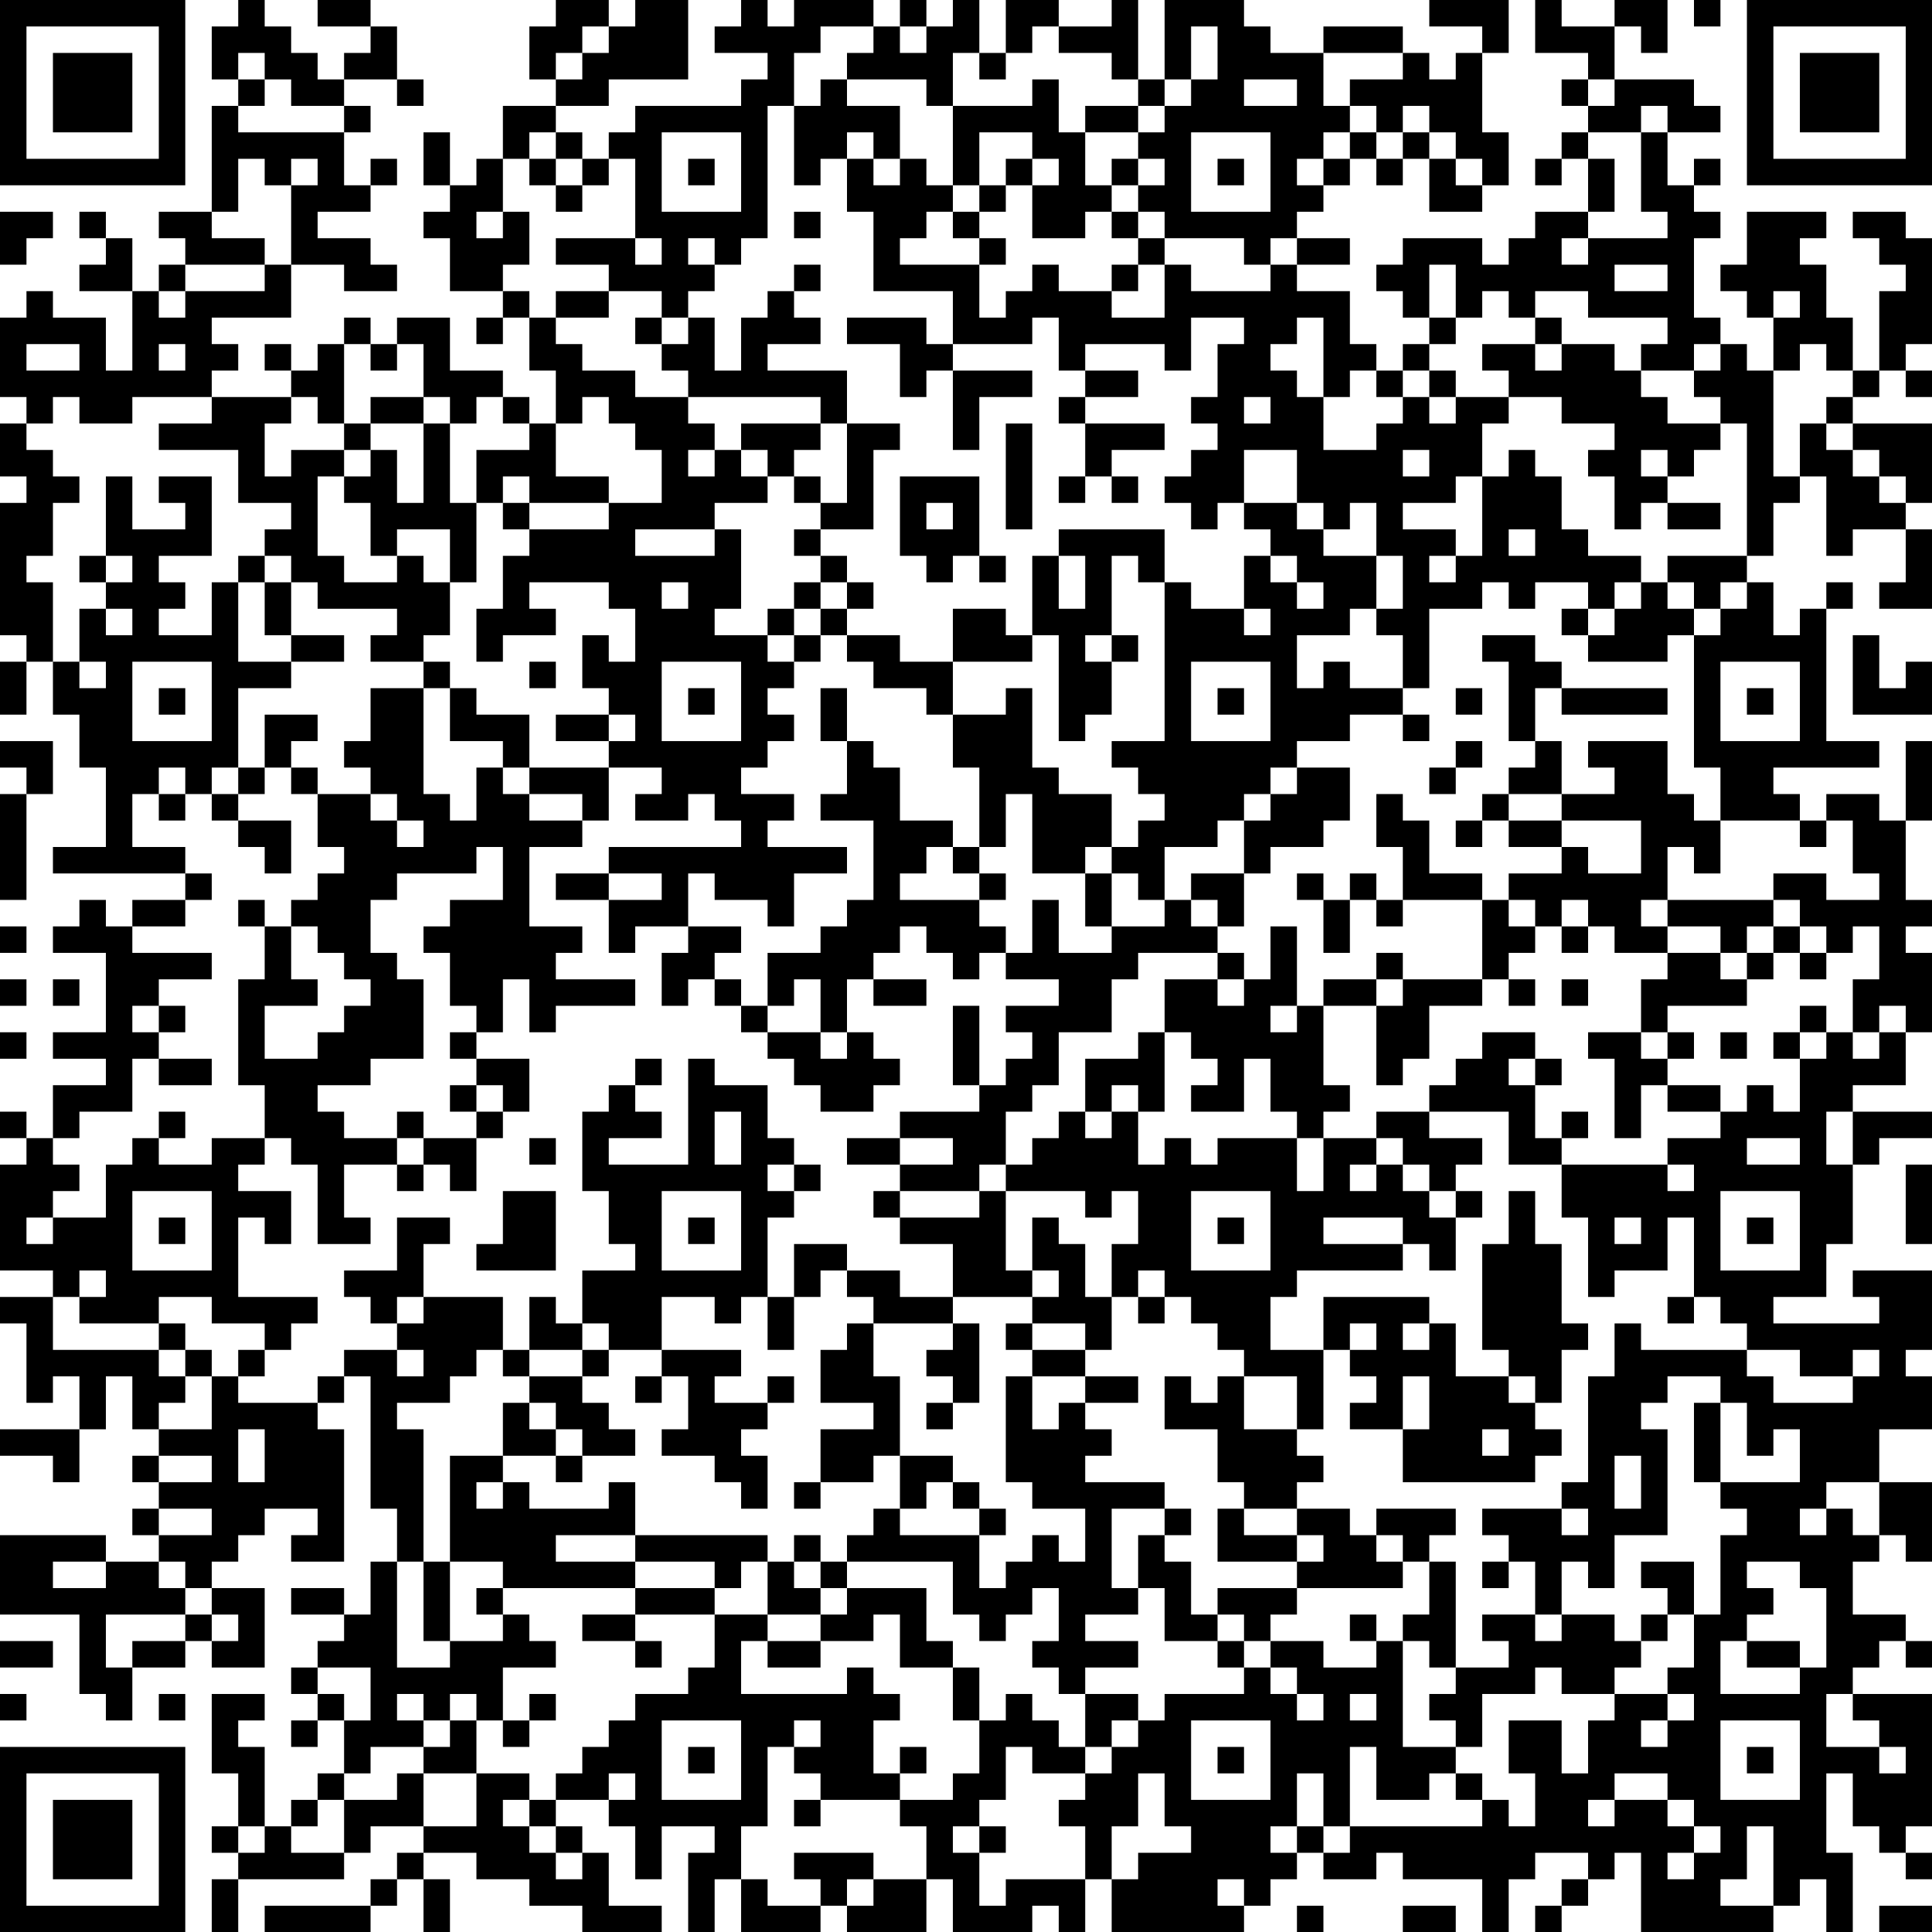 <?xml version="1.0" encoding="UTF-8"?>
<svg xmlns="http://www.w3.org/2000/svg" version="1.1" width="250" height="250" viewBox="0 0 250 250"><rect x="0" y="0" width="250" height="250" fill="#ffffff"/><g transform="scale(3.425)"><g transform="translate(0,0)"><path fill-rule="evenodd" d="M9 0L9 1L8 1L8 3L9 3L9 4L8 4L8 8L6 8L6 9L7 9L7 10L6 10L6 11L5 11L5 9L4 9L4 8L3 8L3 9L4 9L4 10L3 10L3 11L5 11L5 14L4 14L4 12L2 12L2 11L1 11L1 12L0 12L0 15L1 15L1 16L0 16L0 18L1 18L1 19L0 19L0 24L1 24L1 25L0 25L0 27L1 27L1 25L2 25L2 27L3 27L3 29L4 29L4 32L2 32L2 33L7 33L7 34L5 34L5 35L4 35L4 34L3 34L3 35L2 35L2 36L4 36L4 39L2 39L2 40L4 40L4 41L2 41L2 43L1 43L1 42L0 42L0 43L1 43L1 44L0 44L0 48L2 48L2 49L0 49L0 50L1 50L1 53L2 53L2 52L3 52L3 54L0 54L0 55L2 55L2 56L3 56L3 54L4 54L4 52L5 52L5 54L6 54L6 55L5 55L5 56L6 56L6 57L5 57L5 58L6 58L6 59L4 59L4 58L0 58L0 61L3 61L3 64L4 64L4 65L5 65L5 63L7 63L7 62L8 62L8 63L10 63L10 60L8 60L8 59L9 59L9 58L10 58L10 57L12 57L12 58L11 58L11 59L13 59L13 54L12 54L12 53L13 53L13 52L14 52L14 57L15 57L15 59L14 59L14 61L13 61L13 60L11 60L11 61L13 61L13 62L12 62L12 63L11 63L11 64L12 64L12 65L11 65L11 66L12 66L12 65L13 65L13 67L12 67L12 68L11 68L11 69L10 69L10 66L9 66L9 65L10 65L10 64L8 64L8 67L9 67L9 69L8 69L8 70L9 70L9 71L8 71L8 73L9 73L9 71L13 71L13 70L14 70L14 69L16 69L16 70L15 70L15 71L14 71L14 72L10 72L10 73L14 73L14 72L15 72L15 71L16 71L16 73L17 73L17 71L16 71L16 70L18 70L18 71L20 71L20 72L22 72L22 73L25 73L25 72L23 72L23 70L22 70L22 69L21 69L21 68L23 68L23 69L24 69L24 71L25 71L25 69L27 69L27 70L26 70L26 73L27 73L27 71L28 71L28 73L31 73L31 72L32 72L32 73L35 73L35 71L36 71L36 73L39 73L39 72L40 72L40 73L41 73L41 71L42 71L42 73L47 73L47 72L48 72L48 71L49 71L49 70L50 70L50 71L52 71L52 70L53 70L53 71L56 71L56 73L57 73L57 71L58 71L58 70L60 70L60 71L59 71L59 72L58 72L58 73L59 73L59 72L60 72L60 71L61 71L61 70L62 70L62 73L67 73L67 72L68 72L68 71L69 71L69 73L70 73L70 70L69 70L69 67L70 67L70 69L71 69L71 70L72 70L72 71L73 71L73 70L72 70L72 69L73 69L73 64L70 64L70 63L71 63L71 62L72 62L72 63L73 63L73 62L72 62L72 61L70 61L70 59L71 59L71 58L72 58L72 59L73 59L73 56L71 56L71 54L73 54L73 52L72 52L72 51L73 51L73 48L70 48L70 49L71 49L71 50L67 50L67 49L69 49L69 47L70 47L70 44L71 44L71 43L73 43L73 42L70 42L70 41L72 41L72 39L73 39L73 36L72 36L72 35L73 35L73 34L72 34L72 31L73 31L73 28L72 28L72 31L71 31L71 30L69 30L69 31L68 31L68 30L67 30L67 29L71 29L71 28L69 28L69 23L70 23L70 22L69 22L69 23L68 23L68 24L67 24L67 22L66 22L66 21L67 21L67 19L68 19L68 18L69 18L69 21L70 21L70 20L72 20L72 22L71 22L71 23L73 23L73 20L72 20L72 19L73 19L73 16L70 16L70 15L71 15L71 14L72 14L72 15L73 15L73 14L72 14L72 13L73 13L73 9L72 9L72 8L70 8L70 9L71 9L71 10L72 10L72 11L71 11L71 14L70 14L70 12L69 12L69 10L68 10L68 9L69 9L69 8L66 8L66 10L65 10L65 11L66 11L66 12L67 12L67 14L66 14L66 13L65 13L65 12L64 12L64 9L65 9L65 8L64 8L64 7L65 7L65 6L64 6L64 7L63 7L63 5L65 5L65 4L64 4L64 3L61 3L61 1L62 1L62 2L63 2L63 0L61 0L61 1L59 1L59 0L58 0L58 2L60 2L60 3L59 3L59 4L60 4L60 5L59 5L59 6L58 6L58 7L59 7L59 6L60 6L60 8L58 8L58 9L57 9L57 10L56 10L56 9L53 9L53 10L52 10L52 11L53 11L53 12L54 12L54 13L53 13L53 14L52 14L52 13L51 13L51 11L49 11L49 10L51 10L51 9L49 9L49 8L50 8L50 7L51 7L51 6L52 6L52 7L53 7L53 6L54 6L54 8L56 8L56 7L57 7L57 5L56 5L56 2L57 2L57 0L54 0L54 1L56 1L56 2L55 2L55 3L54 3L54 2L53 2L53 1L50 1L50 2L48 2L48 1L47 1L47 0L44 0L44 3L43 3L43 0L42 0L42 1L40 1L40 0L38 0L38 2L37 2L37 0L36 0L36 1L35 1L35 0L34 0L34 1L33 1L33 0L30 0L30 1L29 1L29 0L28 0L28 1L27 1L27 2L29 2L29 3L28 3L28 4L24 4L24 5L23 5L23 6L22 6L22 5L21 5L21 4L23 4L23 3L26 3L26 0L24 0L24 1L23 1L23 0L21 0L21 1L20 1L20 3L21 3L21 4L19 4L19 6L18 6L18 7L17 7L17 5L16 5L16 7L17 7L17 8L16 8L16 9L17 9L17 11L19 11L19 12L18 12L18 13L19 13L19 12L20 12L20 14L21 14L21 16L20 16L20 15L19 15L19 14L17 14L17 12L15 12L15 13L14 13L14 12L13 12L13 13L12 13L12 14L11 14L11 13L10 13L10 14L11 14L11 15L8 15L8 14L9 14L9 13L8 13L8 12L11 12L11 10L13 10L13 11L15 11L15 10L14 10L14 9L12 9L12 8L14 8L14 7L15 7L15 6L14 6L14 7L13 7L13 5L14 5L14 4L13 4L13 3L15 3L15 4L16 4L16 3L15 3L15 1L14 1L14 0L12 0L12 1L14 1L14 2L13 2L13 3L12 3L12 2L11 2L11 1L10 1L10 0ZM64 0L64 1L65 1L65 0ZM22 1L22 2L21 2L21 3L22 3L22 2L23 2L23 1ZM31 1L31 2L30 2L30 4L29 4L29 9L28 9L28 10L27 10L27 9L26 9L26 10L27 10L27 11L26 11L26 12L25 12L25 11L23 11L23 10L21 10L21 9L24 9L24 10L25 10L25 9L24 9L24 6L23 6L23 7L22 7L22 6L21 6L21 5L20 5L20 6L19 6L19 8L18 8L18 9L19 9L19 8L20 8L20 10L19 10L19 11L20 11L20 12L21 12L21 13L22 13L22 14L24 14L24 15L26 15L26 16L27 16L27 17L26 17L26 18L27 18L27 17L28 17L28 18L29 18L29 19L27 19L27 20L24 20L24 21L27 21L27 20L28 20L28 23L27 23L27 24L29 24L29 25L30 25L30 26L29 26L29 27L30 27L30 28L29 28L29 29L28 29L28 30L30 30L30 31L29 31L29 32L32 32L32 33L30 33L30 35L29 35L29 34L27 34L27 33L26 33L26 35L24 35L24 36L23 36L23 34L25 34L25 33L23 33L23 32L28 32L28 31L27 31L27 30L26 30L26 31L24 31L24 30L25 30L25 29L23 29L23 28L24 28L24 27L23 27L23 26L22 26L22 24L23 24L23 25L24 25L24 23L23 23L23 22L20 22L20 23L21 23L21 24L19 24L19 25L18 25L18 23L19 23L19 21L20 21L20 20L23 20L23 19L25 19L25 17L24 17L24 16L23 16L23 15L22 15L22 16L21 16L21 18L23 18L23 19L20 19L20 18L19 18L19 19L18 19L18 17L20 17L20 16L19 16L19 15L18 15L18 16L17 16L17 15L16 15L16 13L15 13L15 14L14 14L14 13L13 13L13 16L12 16L12 15L11 15L11 16L10 16L10 18L11 18L11 17L13 17L13 18L12 18L12 21L13 21L13 22L15 22L15 21L16 21L16 22L17 22L17 24L16 24L16 25L14 25L14 24L15 24L15 23L12 23L12 22L11 22L11 21L10 21L10 20L11 20L11 19L9 19L9 17L6 17L6 16L8 16L8 15L5 15L5 16L3 16L3 15L2 15L2 16L1 16L1 17L2 17L2 18L3 18L3 19L2 19L2 21L1 21L1 22L2 22L2 25L3 25L3 26L4 26L4 25L3 25L3 23L4 23L4 24L5 24L5 23L4 23L4 22L5 22L5 21L4 21L4 18L5 18L5 20L7 20L7 19L6 19L6 18L8 18L8 21L6 21L6 22L7 22L7 23L6 23L6 24L8 24L8 22L9 22L9 25L11 25L11 26L9 26L9 29L8 29L8 30L7 30L7 29L6 29L6 30L5 30L5 32L7 32L7 33L8 33L8 34L7 34L7 35L5 35L5 36L8 36L8 37L6 37L6 38L5 38L5 39L6 39L6 40L5 40L5 42L3 42L3 43L2 43L2 44L3 44L3 45L2 45L2 46L1 46L1 47L2 47L2 46L4 46L4 44L5 44L5 43L6 43L6 44L8 44L8 43L10 43L10 44L9 44L9 45L11 45L11 47L10 47L10 46L9 46L9 49L12 49L12 50L11 50L11 51L10 51L10 50L8 50L8 49L6 49L6 50L3 50L3 49L4 49L4 48L3 48L3 49L2 49L2 51L6 51L6 52L7 52L7 53L6 53L6 54L8 54L8 52L9 52L9 53L12 53L12 52L13 52L13 51L15 51L15 52L16 52L16 51L15 51L15 50L16 50L16 49L19 49L19 51L18 51L18 52L17 52L17 53L15 53L15 54L16 54L16 59L15 59L15 63L17 63L17 62L19 62L19 61L20 61L20 62L21 62L21 63L19 63L19 65L18 65L18 64L17 64L17 65L16 65L16 64L15 64L15 65L16 65L16 66L14 66L14 67L13 67L13 68L12 68L12 69L11 69L11 70L13 70L13 68L15 68L15 67L16 67L16 69L18 69L18 67L20 67L20 68L19 68L19 69L20 69L20 70L21 70L21 71L22 71L22 70L21 70L21 69L20 69L20 68L21 68L21 67L22 67L22 66L23 66L23 65L24 65L24 64L26 64L26 63L27 63L27 61L29 61L29 62L28 62L28 64L32 64L32 63L33 63L33 64L34 64L34 65L33 65L33 67L34 67L34 68L31 68L31 67L30 67L30 66L31 66L31 65L30 65L30 66L29 66L29 69L28 69L28 71L29 71L29 72L31 72L31 71L30 71L30 70L33 70L33 71L32 71L32 72L33 72L33 71L35 71L35 69L34 69L34 68L36 68L36 67L37 67L37 65L38 65L38 64L39 64L39 65L40 65L40 66L41 66L41 67L39 67L39 66L38 66L38 68L37 68L37 69L36 69L36 70L37 70L37 72L38 72L38 71L41 71L41 69L40 69L40 68L41 68L41 67L42 67L42 66L43 66L43 65L44 65L44 64L47 64L47 63L48 63L48 64L49 64L49 65L50 65L50 64L49 64L49 63L48 63L48 62L50 62L50 63L52 63L52 62L53 62L53 66L55 66L55 67L54 67L54 68L52 68L52 66L51 66L51 69L50 69L50 67L49 67L49 69L48 69L48 70L49 70L49 69L50 69L50 70L51 70L51 69L56 69L56 68L57 68L57 69L58 69L58 67L57 67L57 65L59 65L59 67L60 67L60 65L61 65L61 64L63 64L63 65L62 65L62 66L63 66L63 65L64 65L64 64L63 64L63 63L64 63L64 61L65 61L65 58L66 58L66 57L65 57L65 56L68 56L68 54L67 54L67 55L66 55L66 53L65 53L65 52L63 52L63 53L62 53L62 54L63 54L63 58L61 58L61 60L60 60L60 59L59 59L59 61L58 61L58 59L57 59L57 58L56 58L56 57L59 57L59 58L60 58L60 57L59 57L59 56L60 56L60 52L61 52L61 50L62 50L62 51L66 51L66 52L67 52L67 53L70 53L70 52L71 52L71 51L70 51L70 52L68 52L68 51L66 51L66 50L65 50L65 49L64 49L64 46L63 46L63 48L61 48L61 49L60 49L60 46L59 46L59 44L63 44L63 45L64 45L64 44L63 44L63 43L65 43L65 42L66 42L66 41L67 41L67 42L68 42L68 40L69 40L69 39L70 39L70 40L71 40L71 39L72 39L72 38L71 38L71 39L70 39L70 37L71 37L71 35L70 35L70 36L69 36L69 35L68 35L68 34L67 34L67 33L69 33L69 34L71 34L71 33L70 33L70 31L69 31L69 32L68 32L68 31L65 31L65 29L64 29L64 24L65 24L65 23L66 23L66 22L65 22L65 23L64 23L64 22L63 22L63 21L66 21L66 16L65 16L65 15L64 15L64 14L65 14L65 13L64 13L64 14L62 14L62 13L63 13L63 12L60 12L60 11L58 11L58 12L57 12L57 11L56 11L56 12L55 12L55 10L54 10L54 12L55 12L55 13L54 13L54 14L53 14L53 15L52 15L52 14L51 14L51 15L50 15L50 12L49 12L49 13L48 13L48 14L49 14L49 15L50 15L50 17L52 17L52 16L53 16L53 15L54 15L54 16L55 16L55 15L57 15L57 16L56 16L56 18L55 18L55 19L53 19L53 20L55 20L55 21L54 21L54 22L55 22L55 21L56 21L56 18L57 18L57 17L58 17L58 18L59 18L59 20L60 20L60 21L62 21L62 22L61 22L61 23L60 23L60 22L58 22L58 23L57 23L57 22L56 22L56 23L54 23L54 26L53 26L53 24L52 24L52 23L53 23L53 21L52 21L52 19L51 19L51 20L50 20L50 19L49 19L49 17L47 17L47 19L46 19L46 20L45 20L45 19L44 19L44 18L45 18L45 17L46 17L46 16L45 16L45 15L46 15L46 13L47 13L47 12L45 12L45 14L44 14L44 13L41 13L41 14L40 14L40 12L39 12L39 13L36 13L36 11L33 11L33 8L32 8L32 6L33 6L33 7L34 7L34 6L35 6L35 7L36 7L36 8L35 8L35 9L34 9L34 10L37 10L37 12L38 12L38 11L39 11L39 10L40 10L40 11L42 11L42 12L44 12L44 10L45 10L45 11L48 11L48 10L49 10L49 9L48 9L48 10L47 10L47 9L44 9L44 8L43 8L43 7L44 7L44 6L43 6L43 5L44 5L44 4L45 4L45 3L46 3L46 1L45 1L45 3L44 3L44 4L43 4L43 3L42 3L42 2L40 2L40 1L39 1L39 2L38 2L38 3L37 3L37 2L36 2L36 4L35 4L35 3L32 3L32 2L33 2L33 1ZM34 1L34 2L35 2L35 1ZM9 2L9 3L10 3L10 4L9 4L9 5L13 5L13 4L11 4L11 3L10 3L10 2ZM50 2L50 4L51 4L51 5L50 5L50 6L49 6L49 7L50 7L50 6L51 6L51 5L52 5L52 6L53 6L53 5L54 5L54 6L55 6L55 7L56 7L56 6L55 6L55 5L54 5L54 4L53 4L53 5L52 5L52 4L51 4L51 3L53 3L53 2ZM31 3L31 4L30 4L30 7L31 7L31 6L32 6L32 5L33 5L33 6L34 6L34 4L32 4L32 3ZM39 3L39 4L36 4L36 7L37 7L37 8L36 8L36 9L37 9L37 10L38 10L38 9L37 9L37 8L38 8L38 7L39 7L39 9L41 9L41 8L42 8L42 9L43 9L43 10L42 10L42 11L43 11L43 10L44 10L44 9L43 9L43 8L42 8L42 7L43 7L43 6L42 6L42 7L41 7L41 5L43 5L43 4L41 4L41 5L40 5L40 3ZM47 3L47 4L49 4L49 3ZM60 3L60 4L61 4L61 3ZM62 4L62 5L60 5L60 6L61 6L61 8L60 8L60 9L59 9L59 10L60 10L60 9L63 9L63 8L62 8L62 5L63 5L63 4ZM25 5L25 8L28 8L28 5ZM37 5L37 7L38 7L38 6L39 6L39 7L40 7L40 6L39 6L39 5ZM45 5L45 8L48 8L48 5ZM9 6L9 8L8 8L8 9L10 9L10 10L7 10L7 11L6 11L6 12L7 12L7 11L10 11L10 10L11 10L11 7L12 7L12 6L11 6L11 7L10 7L10 6ZM20 6L20 7L21 7L21 8L22 8L22 7L21 7L21 6ZM26 6L26 7L27 7L27 6ZM46 6L46 7L47 7L47 6ZM0 8L0 10L1 10L1 9L2 9L2 8ZM30 8L30 9L31 9L31 8ZM30 10L30 11L29 11L29 12L28 12L28 14L27 14L27 12L26 12L26 13L25 13L25 12L24 12L24 13L25 13L25 14L26 14L26 15L31 15L31 16L28 16L28 17L29 17L29 18L30 18L30 19L31 19L31 20L30 20L30 21L31 21L31 22L30 22L30 23L29 23L29 24L30 24L30 25L31 25L31 24L32 24L32 25L33 25L33 26L35 26L35 27L36 27L36 29L37 29L37 32L36 32L36 31L34 31L34 29L33 29L33 28L32 28L32 26L31 26L31 28L32 28L32 30L31 30L31 31L33 31L33 34L32 34L32 35L31 35L31 36L29 36L29 38L28 38L28 37L27 37L27 36L28 36L28 35L26 35L26 36L25 36L25 38L26 38L26 37L27 37L27 38L28 38L28 39L29 39L29 40L30 40L30 41L31 41L31 42L33 42L33 41L34 41L34 40L33 40L33 39L32 39L32 37L33 37L33 38L35 38L35 37L33 37L33 36L34 36L34 35L35 35L35 36L36 36L36 37L37 37L37 36L38 36L38 37L40 37L40 38L38 38L38 39L39 39L39 40L38 40L38 41L37 41L37 38L36 38L36 41L37 41L37 42L34 42L34 43L32 43L32 44L34 44L34 45L33 45L33 46L34 46L34 47L36 47L36 49L34 49L34 48L32 48L32 47L30 47L30 49L29 49L29 46L30 46L30 45L31 45L31 44L30 44L30 43L29 43L29 41L27 41L27 40L26 40L26 44L23 44L23 43L25 43L25 42L24 42L24 41L25 41L25 40L24 40L24 41L23 41L23 42L22 42L22 45L23 45L23 47L24 47L24 48L22 48L22 50L21 50L21 49L20 49L20 51L19 51L19 52L20 52L20 53L19 53L19 55L17 55L17 59L16 59L16 62L17 62L17 59L19 59L19 60L18 60L18 61L19 61L19 60L24 60L24 61L22 61L22 62L24 62L24 63L25 63L25 62L24 62L24 61L27 61L27 60L28 60L28 59L29 59L29 61L31 61L31 62L29 62L29 63L31 63L31 62L33 62L33 61L34 61L34 63L36 63L36 65L37 65L37 63L36 63L36 62L35 62L35 60L32 60L32 59L36 59L36 61L37 61L37 62L38 62L38 61L39 61L39 60L40 60L40 62L39 62L39 63L40 63L40 64L41 64L41 66L42 66L42 65L43 65L43 64L41 64L41 63L43 63L43 62L41 62L41 61L43 61L43 60L44 60L44 62L46 62L46 63L47 63L47 62L48 62L48 61L49 61L49 60L53 60L53 59L54 59L54 61L53 61L53 62L54 62L54 63L55 63L55 64L54 64L54 65L55 65L55 66L56 66L56 64L58 64L58 63L59 63L59 64L61 64L61 63L62 63L62 62L63 62L63 61L64 61L64 59L62 59L62 60L63 60L63 61L62 61L62 62L61 62L61 61L59 61L59 62L58 62L58 61L56 61L56 62L57 62L57 63L55 63L55 59L54 59L54 58L55 58L55 57L52 57L52 58L51 58L51 57L49 57L49 56L50 56L50 55L49 55L49 54L50 54L50 51L51 51L51 52L52 52L52 53L51 53L51 54L53 54L53 56L58 56L58 55L59 55L59 54L58 54L58 53L59 53L59 51L60 51L60 50L59 50L59 47L58 47L58 45L57 45L57 47L56 47L56 51L57 51L57 52L55 52L55 50L54 50L54 49L50 49L50 51L48 51L48 49L49 49L49 48L53 48L53 47L54 47L54 48L55 48L55 46L56 46L56 45L55 45L55 44L56 44L56 43L54 43L54 42L57 42L57 44L59 44L59 43L60 43L60 42L59 42L59 43L58 43L58 41L59 41L59 40L58 40L58 39L56 39L56 40L55 40L55 41L54 41L54 42L52 42L52 43L50 43L50 42L51 42L51 41L50 41L50 38L52 38L52 41L53 41L53 40L54 40L54 38L56 38L56 37L57 37L57 38L58 38L58 37L57 37L57 36L58 36L58 35L59 35L59 36L60 36L60 35L61 35L61 36L63 36L63 37L62 37L62 39L60 39L60 40L61 40L61 43L62 43L62 41L63 41L63 42L65 42L65 41L63 41L63 40L64 40L64 39L63 39L63 38L66 38L66 37L67 37L67 36L68 36L68 37L69 37L69 36L68 36L68 35L67 35L67 34L63 34L63 32L64 32L64 33L65 33L65 31L64 31L64 30L63 30L63 28L60 28L60 29L61 29L61 30L59 30L59 28L58 28L58 26L59 26L59 27L63 27L63 26L59 26L59 25L58 25L58 24L56 24L56 25L57 25L57 28L58 28L58 29L57 29L57 30L56 30L56 31L55 31L55 32L56 32L56 31L57 31L57 32L59 32L59 33L57 33L57 34L56 34L56 33L54 33L54 31L53 31L53 30L52 30L52 32L53 32L53 34L52 34L52 33L51 33L51 34L50 34L50 33L49 33L49 34L50 34L50 36L51 36L51 34L52 34L52 35L53 35L53 34L56 34L56 37L53 37L53 36L52 36L52 37L50 37L50 38L49 38L49 35L48 35L48 37L47 37L47 36L46 36L46 35L47 35L47 33L48 33L48 32L50 32L50 31L51 31L51 29L49 29L49 28L51 28L51 27L53 27L53 28L54 28L54 27L53 27L53 26L51 26L51 25L50 25L50 26L49 26L49 24L51 24L51 23L52 23L52 21L50 21L50 20L49 20L49 19L47 19L47 20L48 20L48 21L47 21L47 23L45 23L45 22L44 22L44 20L40 20L40 21L39 21L39 24L38 24L38 23L36 23L36 25L34 25L34 24L32 24L32 23L33 23L33 22L32 22L32 21L31 21L31 20L33 20L33 17L34 17L34 16L32 16L32 14L29 14L29 13L31 13L31 12L30 12L30 11L31 11L31 10ZM61 10L61 11L63 11L63 10ZM21 11L21 12L23 12L23 11ZM67 11L67 12L68 12L68 11ZM32 12L32 13L34 13L34 15L35 15L35 14L36 14L36 17L37 17L37 15L39 15L39 14L36 14L36 13L35 13L35 12ZM58 12L58 13L56 13L56 14L57 14L57 15L59 15L59 16L61 16L61 17L60 17L60 18L61 18L61 20L62 20L62 19L63 19L63 20L65 20L65 19L63 19L63 18L64 18L64 17L65 17L65 16L63 16L63 15L62 15L62 14L61 14L61 13L59 13L59 12ZM1 13L1 14L3 14L3 13ZM6 13L6 14L7 14L7 13ZM58 13L58 14L59 14L59 13ZM68 13L68 14L67 14L67 18L68 18L68 16L69 16L69 17L70 17L70 18L71 18L71 19L72 19L72 18L71 18L71 17L70 17L70 16L69 16L69 15L70 15L70 14L69 14L69 13ZM41 14L41 15L40 15L40 16L41 16L41 18L40 18L40 19L41 19L41 18L42 18L42 19L43 19L43 18L42 18L42 17L44 17L44 16L41 16L41 15L43 15L43 14ZM54 14L54 15L55 15L55 14ZM14 15L14 16L13 16L13 17L14 17L14 18L13 18L13 19L14 19L14 21L15 21L15 20L17 20L17 22L18 22L18 19L17 19L17 16L16 16L16 15ZM47 15L47 16L48 16L48 15ZM14 16L14 17L15 17L15 19L16 19L16 16ZM31 16L31 17L30 17L30 18L31 18L31 19L32 19L32 16ZM38 16L38 20L39 20L39 16ZM53 17L53 18L54 18L54 17ZM62 17L62 18L63 18L63 17ZM34 18L34 21L35 21L35 22L36 22L36 21L37 21L37 22L38 22L38 21L37 21L37 18ZM19 19L19 20L20 20L20 19ZM35 19L35 20L36 20L36 19ZM57 20L57 21L58 21L58 20ZM3 21L3 22L4 22L4 21ZM9 21L9 22L10 22L10 24L11 24L11 25L13 25L13 24L11 24L11 22L10 22L10 21ZM40 21L40 23L41 23L41 21ZM42 21L42 24L41 24L41 25L42 25L42 27L41 27L41 28L40 28L40 24L39 24L39 25L36 25L36 27L38 27L38 26L39 26L39 29L40 29L40 30L42 30L42 32L41 32L41 33L39 33L39 30L38 30L38 32L37 32L37 33L36 33L36 32L35 32L35 33L34 33L34 34L37 34L37 35L38 35L38 36L39 36L39 34L40 34L40 36L42 36L42 35L44 35L44 34L45 34L45 35L46 35L46 34L45 34L45 33L47 33L47 31L48 31L48 30L49 30L49 29L48 29L48 30L47 30L47 31L46 31L46 32L44 32L44 34L43 34L43 33L42 33L42 32L43 32L43 31L44 31L44 30L43 30L43 29L42 29L42 28L44 28L44 22L43 22L43 21ZM48 21L48 22L49 22L49 23L50 23L50 22L49 22L49 21ZM25 22L25 23L26 23L26 22ZM31 22L31 23L30 23L30 24L31 24L31 23L32 23L32 22ZM62 22L62 23L61 23L61 24L60 24L60 23L59 23L59 24L60 24L60 25L63 25L63 24L64 24L64 23L63 23L63 22ZM47 23L47 24L48 24L48 23ZM42 24L42 25L43 25L43 24ZM70 24L70 27L73 27L73 25L72 25L72 26L71 26L71 24ZM5 25L5 28L8 28L8 25ZM16 25L16 26L14 26L14 28L13 28L13 29L14 29L14 30L12 30L12 29L11 29L11 28L12 28L12 27L10 27L10 29L9 29L9 30L8 30L8 31L9 31L9 32L10 32L10 33L11 33L11 31L9 31L9 30L10 30L10 29L11 29L11 30L12 30L12 32L13 32L13 33L12 33L12 34L11 34L11 35L10 35L10 34L9 34L9 35L10 35L10 37L9 37L9 41L10 41L10 43L11 43L11 44L12 44L12 47L14 47L14 46L13 46L13 44L15 44L15 45L16 45L16 44L17 44L17 45L18 45L18 43L19 43L19 42L20 42L20 40L18 40L18 39L19 39L19 37L20 37L20 39L21 39L21 38L24 38L24 37L21 37L21 36L22 36L22 35L20 35L20 32L22 32L22 31L23 31L23 29L20 29L20 27L18 27L18 26L17 26L17 25ZM20 25L20 26L21 26L21 25ZM25 25L25 28L28 28L28 25ZM45 25L45 28L48 28L48 25ZM65 25L65 28L68 28L68 25ZM6 26L6 27L7 27L7 26ZM16 26L16 30L17 30L17 31L18 31L18 29L19 29L19 30L20 30L20 31L22 31L22 30L20 30L20 29L19 29L19 28L17 28L17 26ZM26 26L26 27L27 27L27 26ZM46 26L46 27L47 27L47 26ZM55 26L55 27L56 27L56 26ZM66 26L66 27L67 27L67 26ZM21 27L21 28L23 28L23 27ZM0 28L0 29L1 29L1 30L0 30L0 34L1 34L1 30L2 30L2 28ZM55 28L55 29L54 29L54 30L55 30L55 29L56 29L56 28ZM6 30L6 31L7 31L7 30ZM14 30L14 31L15 31L15 32L16 32L16 31L15 31L15 30ZM57 30L57 31L59 31L59 32L60 32L60 33L62 33L62 31L59 31L59 30ZM18 32L18 33L15 33L15 34L14 34L14 36L15 36L15 37L16 37L16 40L14 40L14 41L12 41L12 42L13 42L13 43L15 43L15 44L16 44L16 43L18 43L18 42L19 42L19 41L18 41L18 40L17 40L17 39L18 39L18 38L17 38L17 36L16 36L16 35L17 35L17 34L19 34L19 32ZM21 33L21 34L23 34L23 33ZM37 33L37 34L38 34L38 33ZM41 33L41 35L42 35L42 33ZM57 34L57 35L58 35L58 34ZM59 34L59 35L60 35L60 34ZM62 34L62 35L63 35L63 36L65 36L65 37L66 37L66 36L67 36L67 35L66 35L66 36L65 36L65 35L63 35L63 34ZM0 35L0 36L1 36L1 35ZM11 35L11 37L12 37L12 38L10 38L10 40L12 40L12 39L13 39L13 38L14 38L14 37L13 37L13 36L12 36L12 35ZM43 36L43 37L42 37L42 39L40 39L40 41L39 41L39 42L38 42L38 44L37 44L37 45L34 45L34 46L37 46L37 45L38 45L38 48L39 48L39 49L36 49L36 50L33 50L33 49L32 49L32 48L31 48L31 49L30 49L30 51L29 51L29 49L28 49L28 50L27 50L27 49L25 49L25 51L23 51L23 50L22 50L22 51L20 51L20 52L22 52L22 53L23 53L23 54L24 54L24 55L22 55L22 54L21 54L21 53L20 53L20 54L21 54L21 55L19 55L19 56L18 56L18 57L19 57L19 56L20 56L20 57L23 57L23 56L24 56L24 58L21 58L21 59L24 59L24 60L27 60L27 59L24 59L24 58L29 58L29 59L30 59L30 60L31 60L31 61L32 61L32 60L31 60L31 59L32 59L32 58L33 58L33 57L34 57L34 58L37 58L37 60L38 60L38 59L39 59L39 58L40 58L40 59L41 59L41 57L39 57L39 56L38 56L38 52L39 52L39 54L40 54L40 53L41 53L41 54L42 54L42 55L41 55L41 56L44 56L44 57L42 57L42 60L43 60L43 58L44 58L44 59L45 59L45 61L46 61L46 62L47 62L47 61L46 61L46 60L49 60L49 59L50 59L50 58L49 58L49 57L47 57L47 56L46 56L46 54L44 54L44 52L45 52L45 53L46 53L46 52L47 52L47 54L49 54L49 52L47 52L47 51L46 51L46 50L45 50L45 49L44 49L44 48L43 48L43 49L42 49L42 47L43 47L43 45L42 45L42 46L41 46L41 45L38 45L38 44L39 44L39 43L40 43L40 42L41 42L41 43L42 43L42 42L43 42L43 44L44 44L44 43L45 43L45 44L46 44L46 43L49 43L49 45L50 45L50 43L49 43L49 42L48 42L48 40L47 40L47 42L45 42L45 41L46 41L46 40L45 40L45 39L44 39L44 37L46 37L46 38L47 38L47 37L46 37L46 36ZM0 37L0 38L1 38L1 37ZM2 37L2 38L3 38L3 37ZM30 37L30 38L29 38L29 39L31 39L31 40L32 40L32 39L31 39L31 37ZM52 37L52 38L53 38L53 37ZM59 37L59 38L60 38L60 37ZM6 38L6 39L7 39L7 38ZM48 38L48 39L49 39L49 38ZM68 38L68 39L67 39L67 40L68 40L68 39L69 39L69 38ZM0 39L0 40L1 40L1 39ZM43 39L43 40L41 40L41 42L42 42L42 41L43 41L43 42L44 42L44 39ZM62 39L62 40L63 40L63 39ZM65 39L65 40L66 40L66 39ZM6 40L6 41L8 41L8 40ZM57 40L57 41L58 41L58 40ZM17 41L17 42L18 42L18 41ZM6 42L6 43L7 43L7 42ZM15 42L15 43L16 43L16 42ZM27 42L27 44L28 44L28 42ZM69 42L69 44L70 44L70 42ZM20 43L20 44L21 44L21 43ZM34 43L34 44L36 44L36 43ZM52 43L52 44L51 44L51 45L52 45L52 44L53 44L53 45L54 45L54 46L55 46L55 45L54 45L54 44L53 44L53 43ZM66 43L66 44L68 44L68 43ZM29 44L29 45L30 45L30 44ZM72 44L72 47L73 47L73 44ZM5 45L5 48L8 48L8 45ZM19 45L19 47L18 47L18 48L21 48L21 45ZM25 45L25 48L28 48L28 45ZM45 45L45 48L48 48L48 45ZM65 45L65 48L68 48L68 45ZM6 46L6 47L7 47L7 46ZM15 46L15 48L13 48L13 49L14 49L14 50L15 50L15 49L16 49L16 47L17 47L17 46ZM26 46L26 47L27 47L27 46ZM39 46L39 48L40 48L40 49L39 49L39 50L38 50L38 51L39 51L39 52L41 52L41 53L43 53L43 52L41 52L41 51L42 51L42 49L41 49L41 47L40 47L40 46ZM46 46L46 47L47 47L47 46ZM50 46L50 47L53 47L53 46ZM61 46L61 47L62 47L62 46ZM66 46L66 47L67 47L67 46ZM43 49L43 50L44 50L44 49ZM63 49L63 50L64 50L64 49ZM6 50L6 51L7 51L7 52L8 52L8 51L7 51L7 50ZM32 50L32 51L31 51L31 53L33 53L33 54L31 54L31 56L30 56L30 57L31 57L31 56L33 56L33 55L34 55L34 57L35 57L35 56L36 56L36 57L37 57L37 58L38 58L38 57L37 57L37 56L36 56L36 55L34 55L34 52L33 52L33 50ZM36 50L36 51L35 51L35 52L36 52L36 53L35 53L35 54L36 54L36 53L37 53L37 50ZM39 50L39 51L41 51L41 50ZM51 50L51 51L52 51L52 50ZM53 50L53 51L54 51L54 50ZM9 51L9 52L10 52L10 51ZM22 51L22 52L23 52L23 51ZM25 51L25 52L24 52L24 53L25 53L25 52L26 52L26 54L25 54L25 55L27 55L27 56L28 56L28 57L29 57L29 55L28 55L28 54L29 54L29 53L30 53L30 52L29 52L29 53L27 53L27 52L28 52L28 51ZM53 52L53 54L54 54L54 52ZM57 52L57 53L58 53L58 52ZM64 53L64 56L65 56L65 53ZM9 54L9 56L10 56L10 54ZM56 54L56 55L57 55L57 54ZM6 55L6 56L8 56L8 55ZM21 55L21 56L22 56L22 55ZM61 55L61 57L62 57L62 55ZM69 56L69 57L68 57L68 58L69 58L69 57L70 57L70 58L71 58L71 56ZM6 57L6 58L8 58L8 57ZM44 57L44 58L45 58L45 57ZM46 57L46 59L49 59L49 58L47 58L47 57ZM30 58L30 59L31 59L31 58ZM52 58L52 59L53 59L53 58ZM2 59L2 60L4 60L4 59ZM6 59L6 60L7 60L7 61L4 61L4 63L5 63L5 62L7 62L7 61L8 61L8 62L9 62L9 61L8 61L8 60L7 60L7 59ZM56 59L56 60L57 60L57 59ZM66 59L66 60L67 60L67 61L66 61L66 62L65 62L65 64L68 64L68 63L69 63L69 60L68 60L68 59ZM51 61L51 62L52 62L52 61ZM0 62L0 63L2 63L2 62ZM66 62L66 63L68 63L68 62ZM12 63L12 64L13 64L13 65L14 65L14 63ZM0 64L0 65L1 65L1 64ZM6 64L6 65L7 65L7 64ZM20 64L20 65L19 65L19 66L20 66L20 65L21 65L21 64ZM51 64L51 65L52 65L52 64ZM69 64L69 66L71 66L71 67L72 67L72 66L71 66L71 65L70 65L70 64ZM17 65L17 66L16 66L16 67L18 67L18 65ZM25 65L25 68L28 68L28 65ZM45 65L45 68L48 68L48 65ZM65 65L65 68L68 68L68 65ZM26 66L26 67L27 67L27 66ZM34 66L34 67L35 67L35 66ZM46 66L46 67L47 67L47 66ZM66 66L66 67L67 67L67 66ZM23 67L23 68L24 68L24 67ZM43 67L43 69L42 69L42 71L43 71L43 70L45 70L45 69L44 69L44 67ZM55 67L55 68L56 68L56 67ZM61 67L61 68L60 68L60 69L61 69L61 68L63 68L63 69L64 69L64 70L63 70L63 71L64 71L64 70L65 70L65 69L64 69L64 68L63 68L63 67ZM30 68L30 69L31 69L31 68ZM9 69L9 70L10 70L10 69ZM37 69L37 70L38 70L38 69ZM66 69L66 71L65 71L65 72L67 72L67 69ZM46 71L46 72L47 72L47 71ZM49 72L49 73L50 73L50 72ZM53 72L53 73L55 73L55 72ZM71 72L71 73L73 73L73 72ZM0 0L0 7L7 7L7 0ZM1 1L1 6L6 6L6 1ZM2 2L2 5L5 5L5 2ZM66 0L66 7L73 7L73 0ZM67 1L67 6L72 6L72 1ZM68 2L68 5L71 5L71 2ZM0 66L0 73L7 73L7 66ZM1 67L1 72L6 72L6 67ZM2 68L2 71L5 71L5 68Z" fill="#000000"/></g></g></svg>
